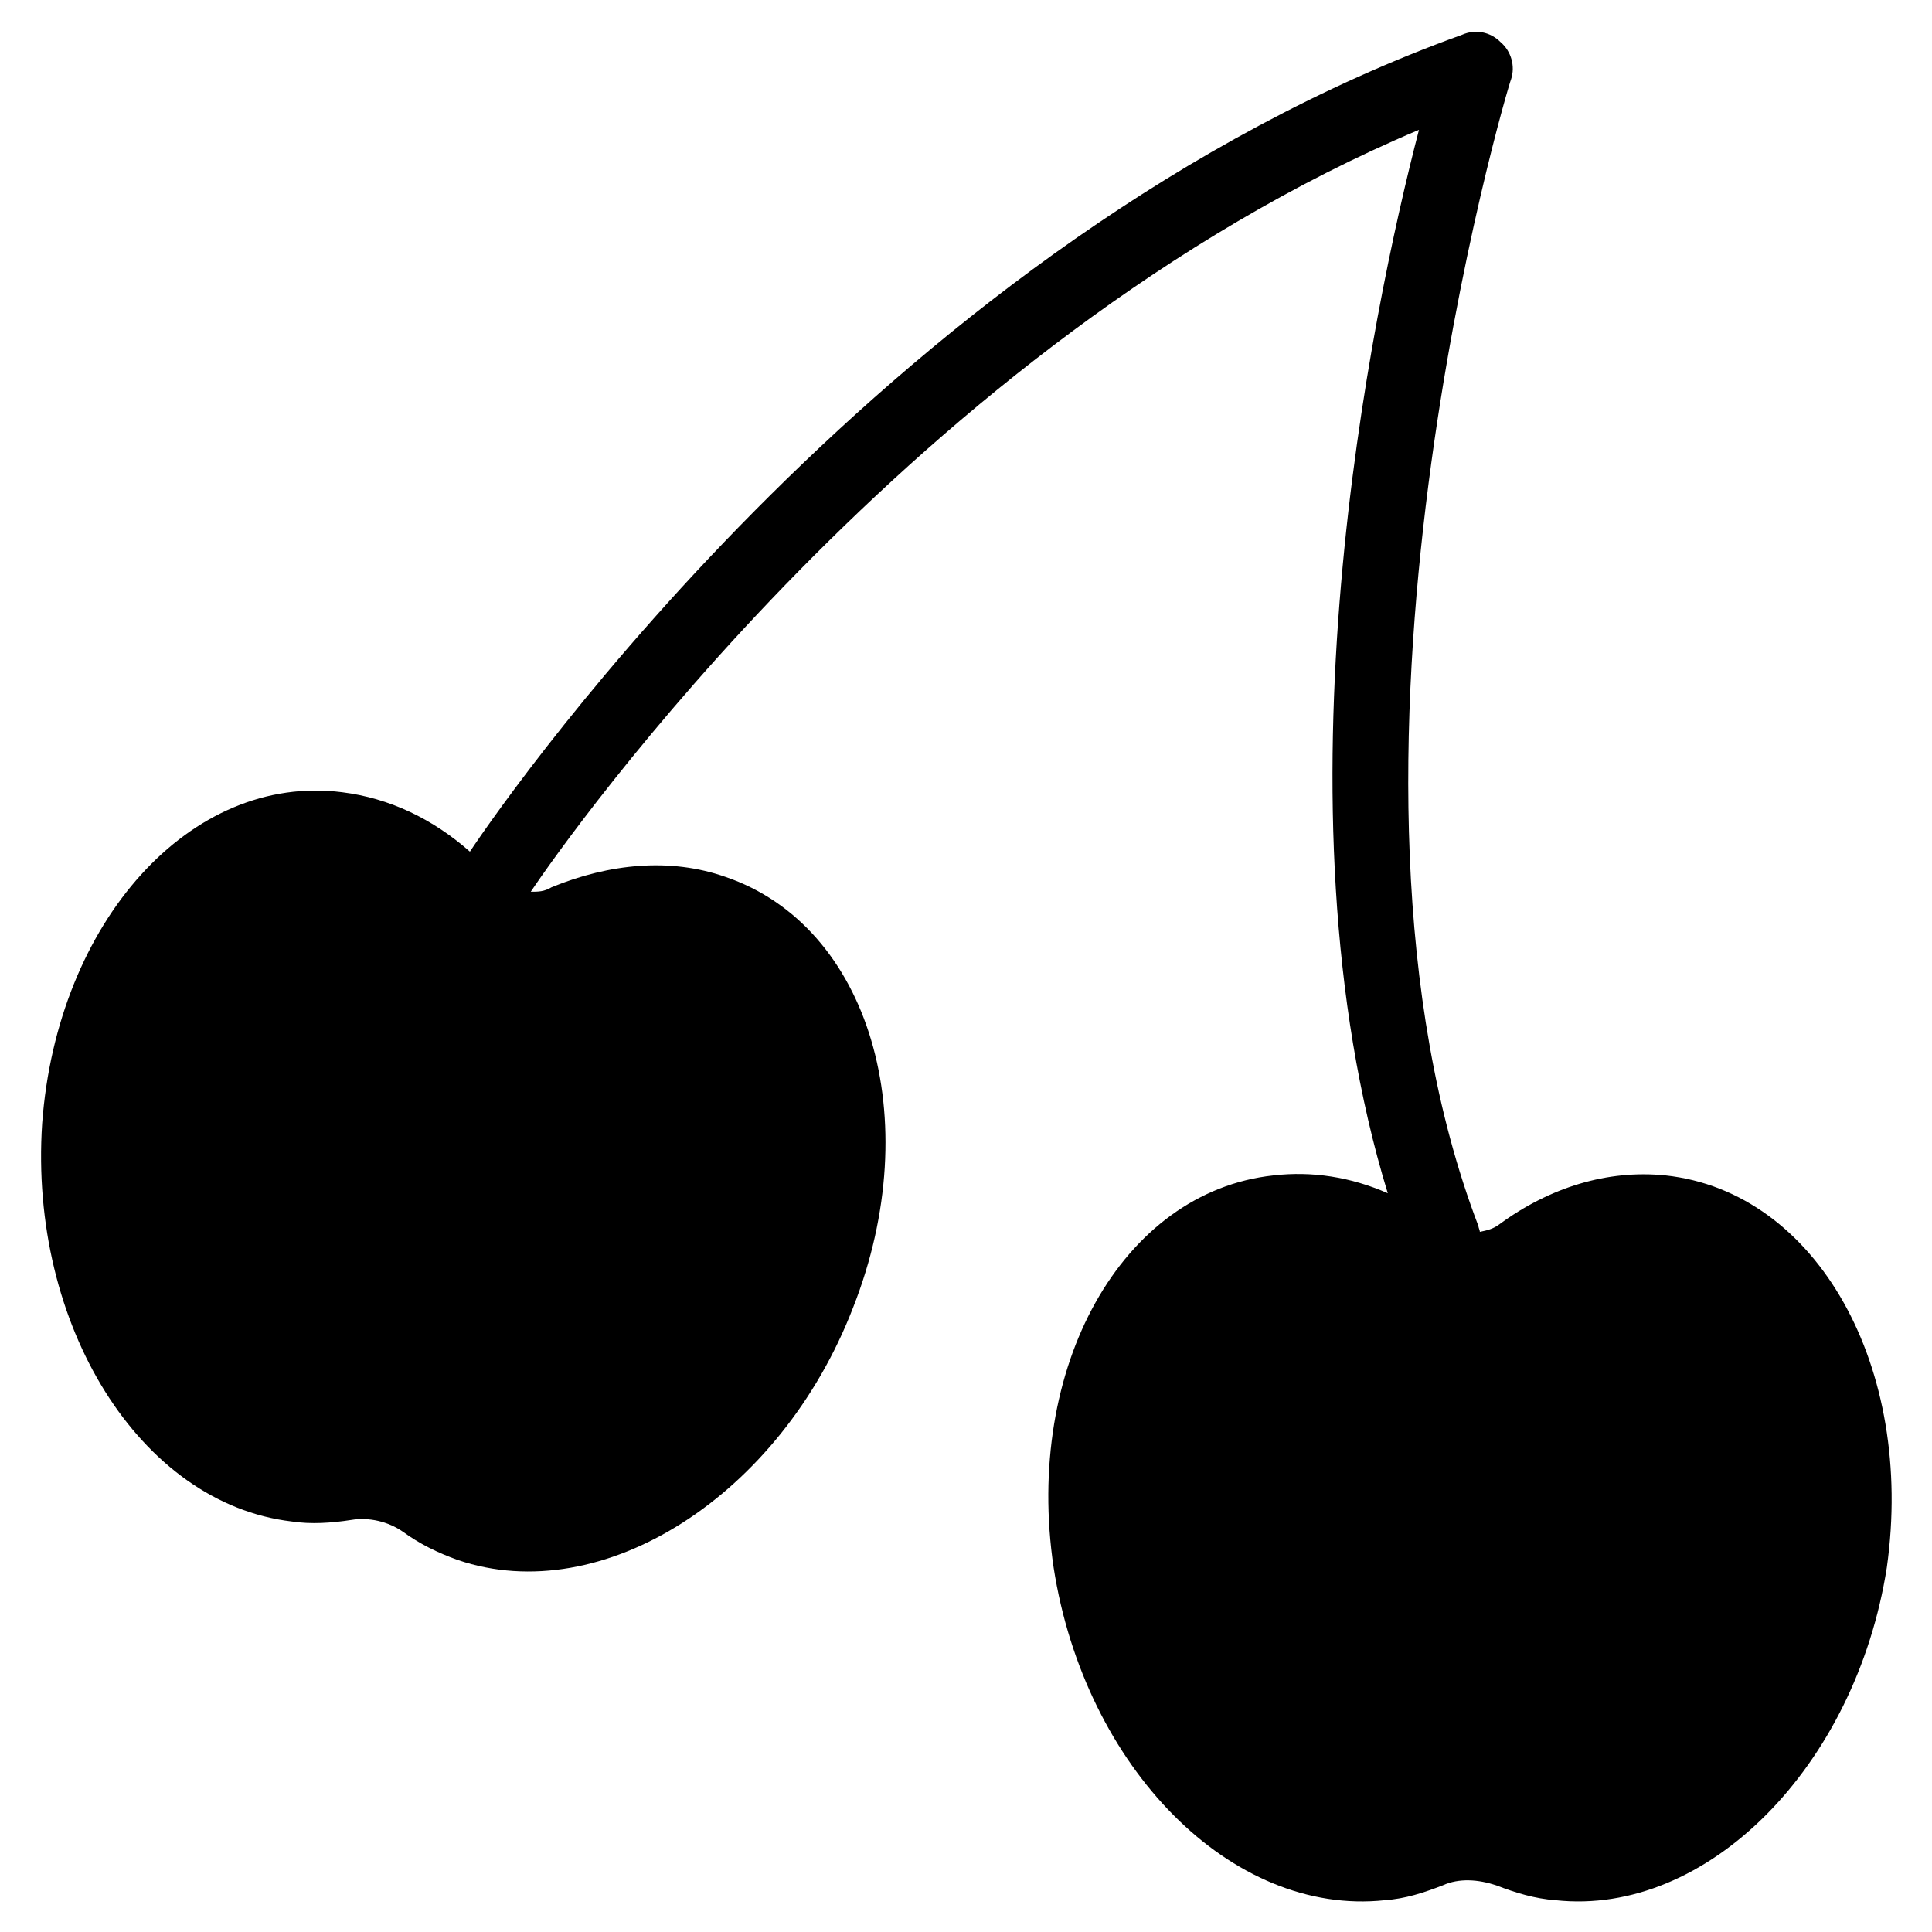 <?xml version="1.0" encoding="UTF-8"?>
<!-- Uploaded to: SVG Repo, www.svgrepo.com, Generator: SVG Repo Mixer Tools -->
<svg fill="#000000" width="800px" height="800px" version="1.1" viewBox="144 144 512 512" xmlns="http://www.w3.org/2000/svg">
 <path d="m585.38 455.5c-15.352-1.574-30.699 3.148-44.082 12.988-1.574 1.18-3.148 1.574-5.117 1.969 0-0.395-0.395-1.18-0.395-1.574-46.051-120.44 7.871-302.29 8.66-303.86 1.18-3.543 0-7.477-2.754-9.84-2.754-2.754-6.691-3.543-10.234-1.969-149.57 53.922-251.12 198.77-262.93 216.48-9.84-8.66-21.254-14.168-33.852-15.742-40.145-5.117-75.57 34.242-79.504 87.77-3.543 53.531 25.977 100.76 66.125 105.48 5.117 0.789 10.629 0.395 15.742-0.395 4.723-0.789 9.84 0.395 13.777 3.148 4.328 3.148 9.055 5.512 14.562 7.477 38.18 12.988 85.41-16.926 104.7-66.914 19.68-49.988 4.328-101.16-33.852-114.14-14.562-5.117-30.699-3.543-46.051 2.754-1.969 1.191-3.543 1.191-5.512 1.191 9.445-14.168 101.94-145.63 235.38-201.92-12.594 48.41-39.754 179.09-8.266 281.82-9.84-4.328-20.074-5.902-30.309-4.723-40.145 4.328-66.125 50.773-58.25 103.91 8.266 53.137 47.23 92.496 87.773 88.168 5.512-0.395 10.234-1.969 15.352-3.938 4.328-1.969 9.445-1.574 14.168 0 5.117 1.969 10.234 3.543 15.742 3.938 40.148 4.328 79.508-35.426 87.773-88.168 7.477-53.137-18.5-99.582-58.648-103.91z"/>
</svg>